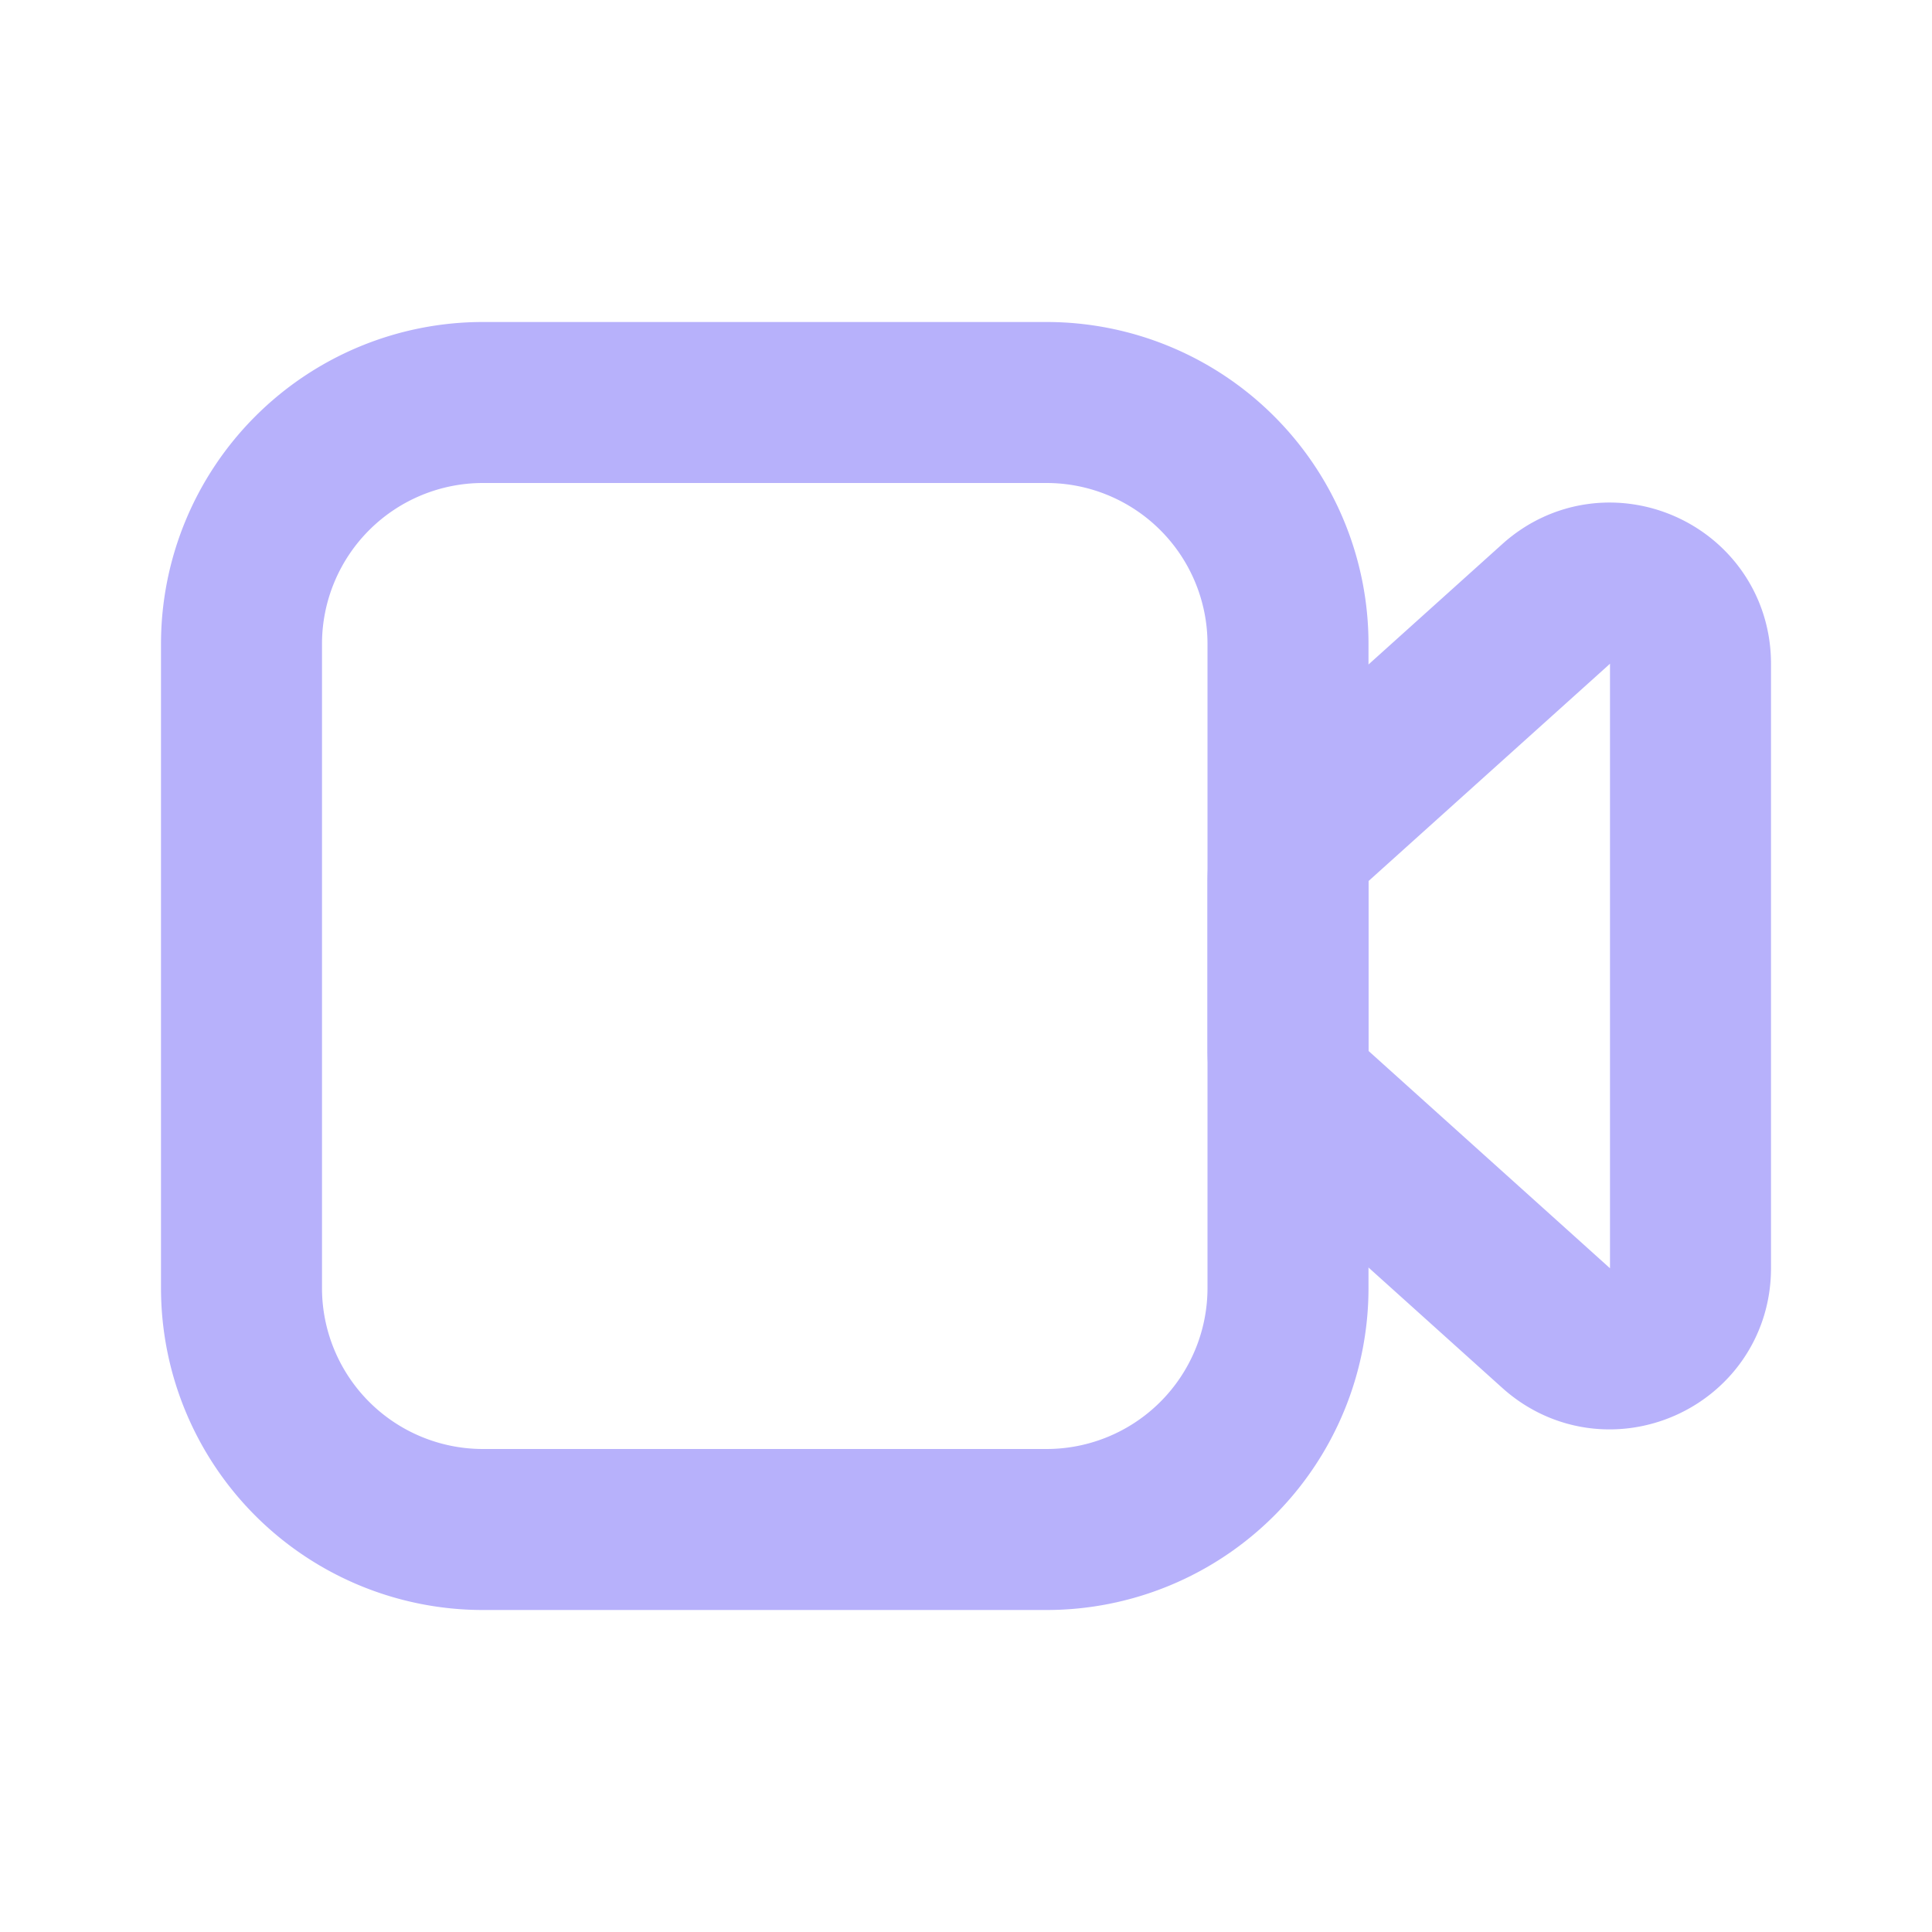 <svg xmlns="http://www.w3.org/2000/svg" width="24" height="24" fill="none">
  <path stroke="#B7B1FB" stroke-width="2" d="M3 8a3 3 0 0 1 3-3h7a3 3 0 0 1 3 3v8a3 3 0 0 1-3 3H6a3 3 0 0 1-3-3V8Z"/>
  <path stroke="#B7B1FB" stroke-linejoin="round" stroke-width="2" d="m19.331 16.498-3-2.7a1 1 0 0 1-.331-.744v-2.109a1 1 0 0 1 .331-.743l3-2.7c.644-.58 1.669-.123 1.669.743v7.51c0 .865-1.025 1.322-1.669.743Z"/>
</svg>
